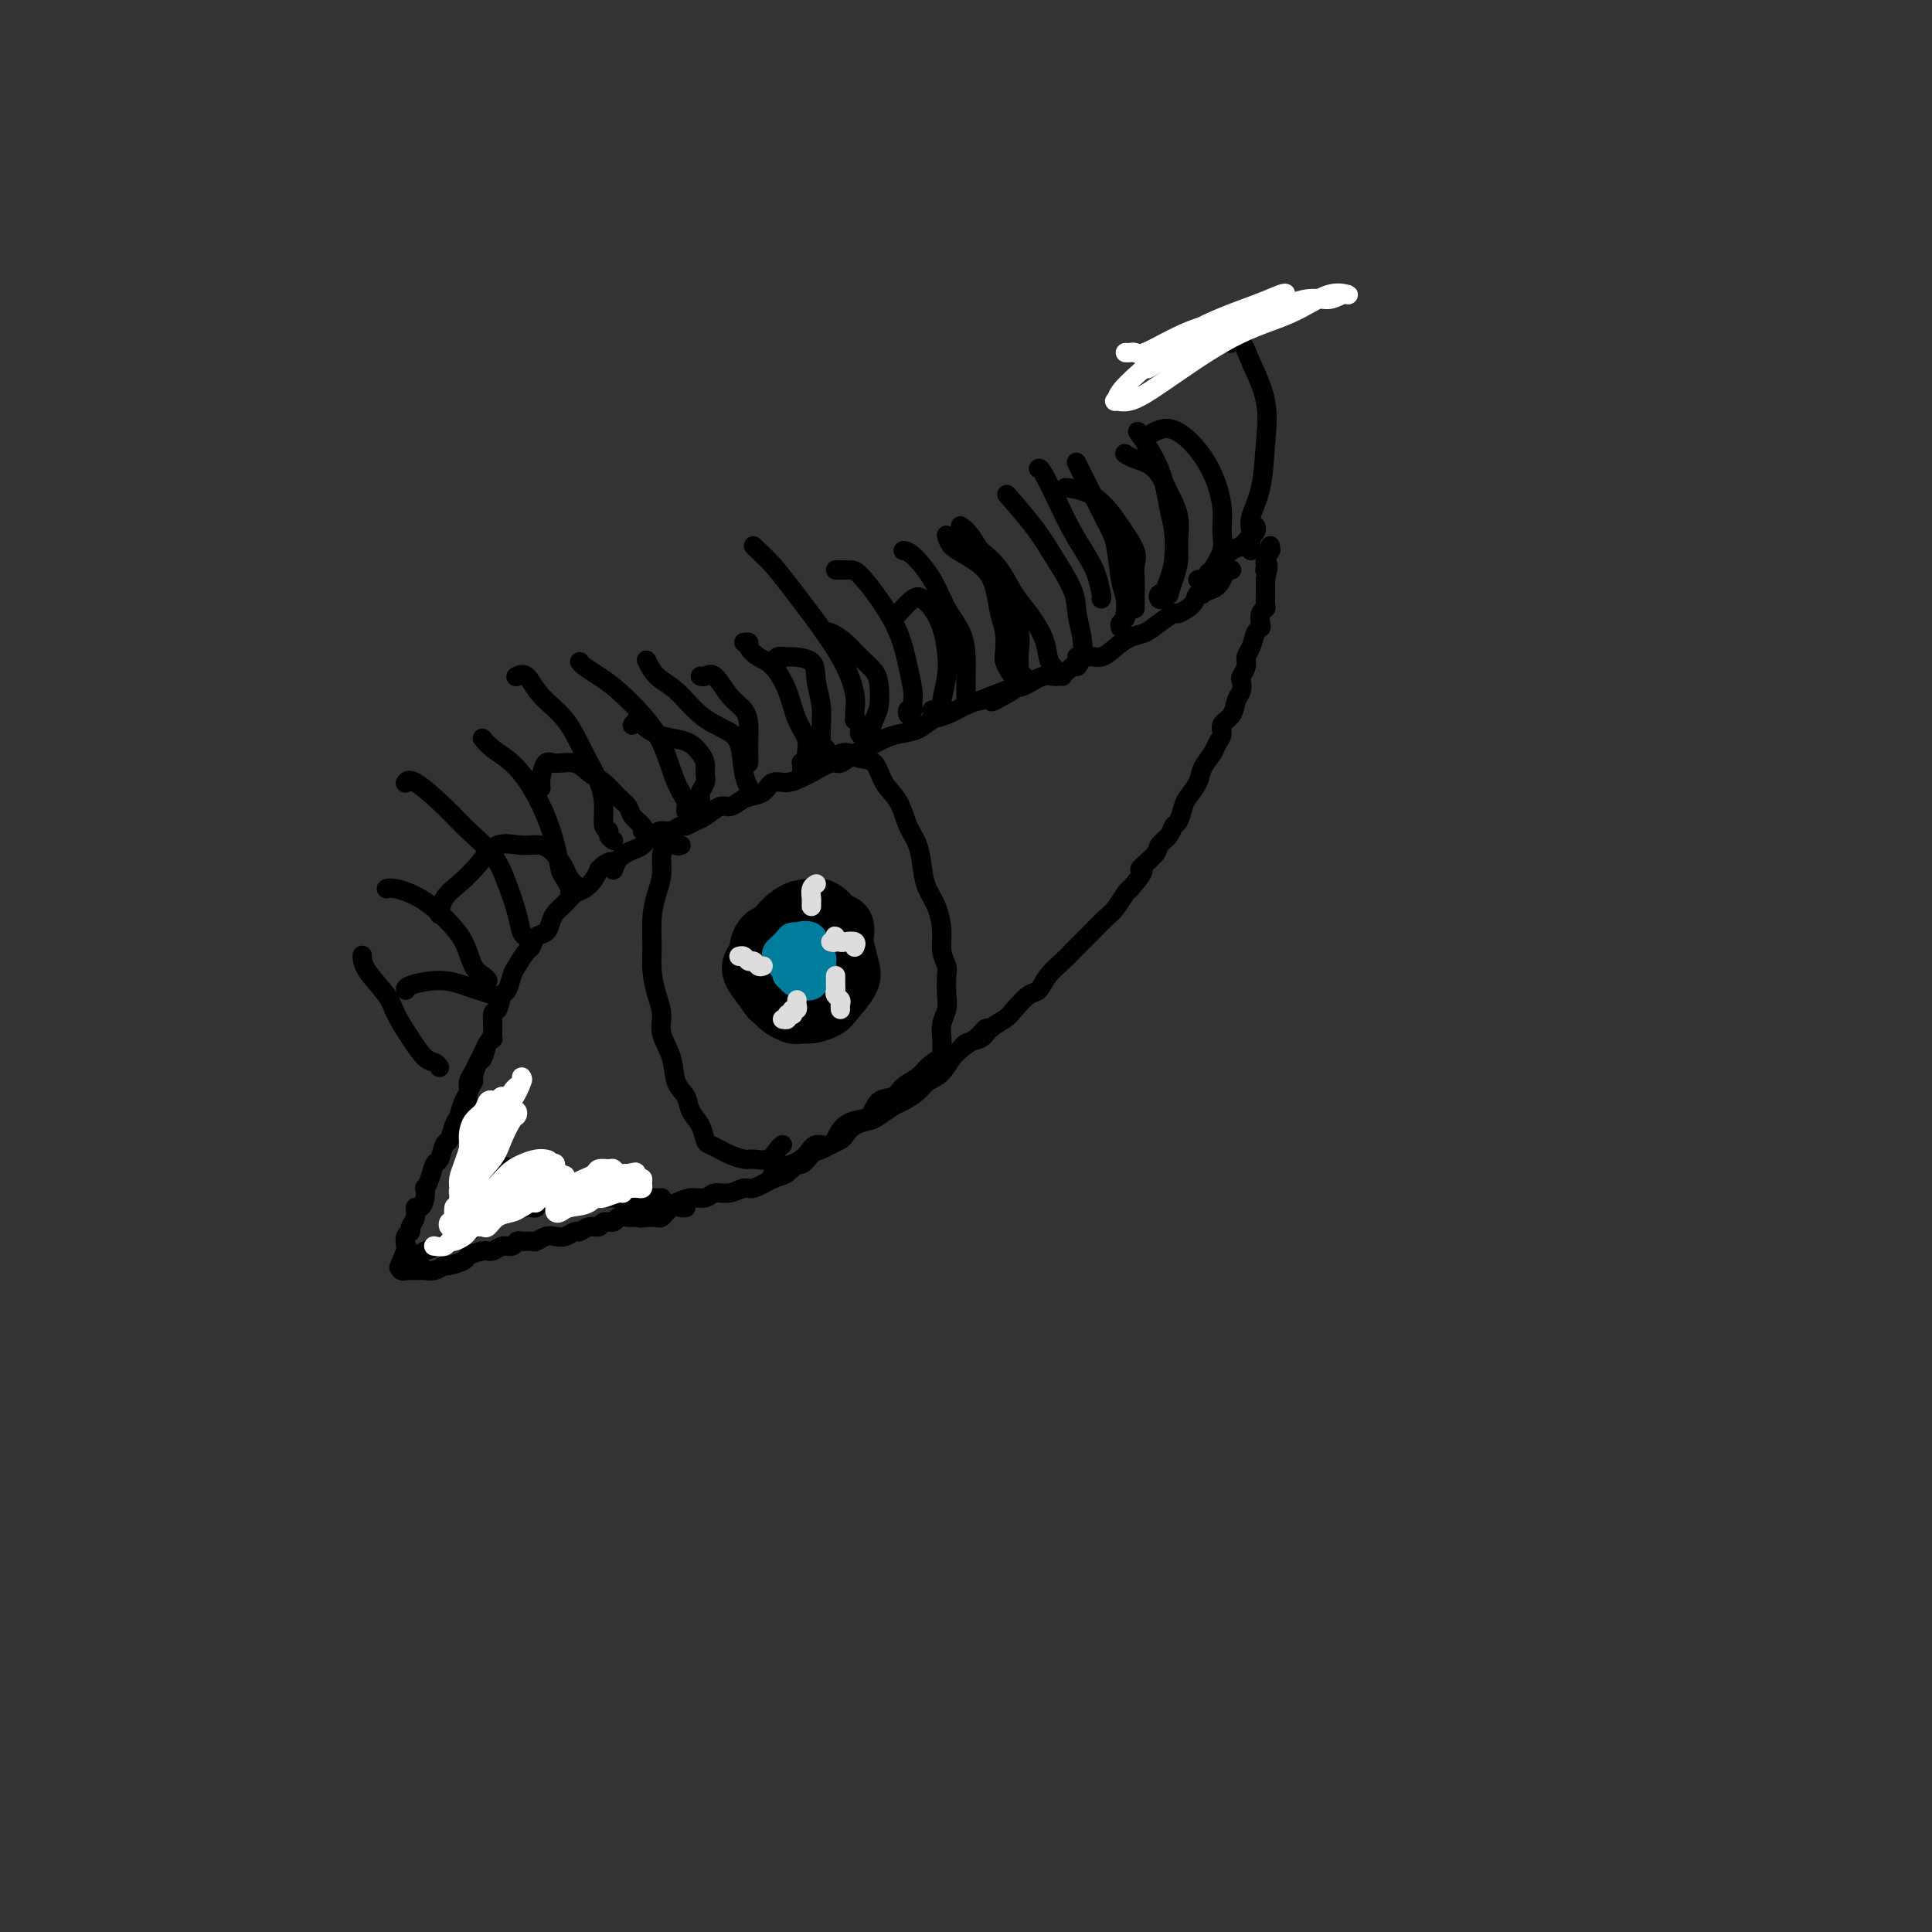 <svg viewBox='0 0 400 400' version='1.1' xmlns='http://www.w3.org/2000/svg' xmlns:xlink='http://www.w3.org/1999/xlink'><rect x="0" y="0" width="400" height="400" fill="#333333" stroke="none"/><g fill='none' stroke='#000000' stroke-width='4' stroke-linecap='round' stroke-linejoin='round'><path d='M97,229c0.002,0.125 0.005,0.251 0,0c-0.005,-0.251 -0.016,-0.877 0,-1c0.016,-0.123 0.060,0.257 0,0c-0.060,-0.257 -0.223,-1.152 0,-2c0.223,-0.848 0.833,-1.649 1,-2c0.167,-0.351 -0.109,-0.251 0,-1c0.109,-0.749 0.603,-2.345 1,-3c0.397,-0.655 0.698,-0.369 1,-1c0.302,-0.631 0.606,-2.180 1,-3c0.394,-0.820 0.879,-0.911 1,-2c0.121,-1.089 -0.122,-3.178 0,-4c0.122,-0.822 0.609,-0.379 1,-1c0.391,-0.621 0.686,-2.307 1,-3c0.314,-0.693 0.648,-0.394 1,-1c0.352,-0.606 0.723,-2.117 1,-3c0.277,-0.883 0.459,-1.139 1,-2c0.541,-0.861 1.440,-2.328 2,-3c0.560,-0.672 0.779,-0.550 1,-1c0.221,-0.450 0.443,-1.471 1,-2c0.557,-0.529 1.447,-0.565 2,-1c0.553,-0.435 0.767,-1.267 1,-2c0.233,-0.733 0.486,-1.365 1,-2c0.514,-0.635 1.290,-1.272 2,-2c0.710,-0.728 1.355,-1.546 2,-2c0.645,-0.454 1.289,-0.545 2,-1c0.711,-0.455 1.489,-1.273 2,-2c0.511,-0.727 0.756,-1.364 1,-2'/><path d='M124,180c3.445,-3.312 3.059,-0.593 3,0c-0.059,0.593 0.211,-0.941 1,-2c0.789,-1.059 2.098,-1.642 3,-2c0.902,-0.358 1.397,-0.492 2,-1c0.603,-0.508 1.312,-1.389 2,-2c0.688,-0.611 1.353,-0.952 2,-1c0.647,-0.048 1.274,0.196 2,0c0.726,-0.196 1.549,-0.831 2,-1c0.451,-0.169 0.529,0.127 1,0c0.471,-0.127 1.334,-0.678 2,-1c0.666,-0.322 1.136,-0.415 2,-1c0.864,-0.585 2.122,-1.661 3,-2c0.878,-0.339 1.375,0.059 2,0c0.625,-0.059 1.377,-0.575 2,-1c0.623,-0.425 1.116,-0.758 2,-1c0.884,-0.242 2.160,-0.392 3,-1c0.840,-0.608 1.244,-1.673 2,-2c0.756,-0.327 1.865,0.086 3,0c1.135,-0.086 2.298,-0.670 3,-1c0.702,-0.330 0.944,-0.407 2,-1c1.056,-0.593 2.926,-1.703 4,-2c1.074,-0.297 1.354,0.218 2,0c0.646,-0.218 1.660,-1.171 3,-2c1.340,-0.829 3.005,-1.536 4,-2c0.995,-0.464 1.318,-0.687 2,-1c0.682,-0.313 1.722,-0.718 3,-1c1.278,-0.282 2.793,-0.443 4,-1c1.207,-0.557 2.107,-1.510 3,-2c0.893,-0.490 1.779,-0.517 3,-1c1.221,-0.483 2.777,-1.424 4,-2c1.223,-0.576 2.111,-0.788 3,-1'/><path d='M203,145c12.753,-5.300 5.135,-1.051 3,0c-2.135,1.051 1.213,-1.097 3,-2c1.787,-0.903 2.015,-0.562 3,-1c0.985,-0.438 2.728,-1.657 4,-2c1.272,-0.343 2.073,0.190 3,0c0.927,-0.190 1.980,-1.101 3,-2c1.020,-0.899 2.005,-1.784 3,-2c0.995,-0.216 1.998,0.238 3,0c1.002,-0.238 2.003,-1.168 3,-2c0.997,-0.832 1.991,-1.566 3,-2c1.009,-0.434 2.033,-0.567 3,-1c0.967,-0.433 1.878,-1.167 3,-2c1.122,-0.833 2.454,-1.767 3,-2c0.546,-0.233 0.307,0.233 1,0c0.693,-0.233 2.318,-1.166 3,-2c0.682,-0.834 0.421,-1.568 1,-2c0.579,-0.432 1.998,-0.560 3,-1c1.002,-0.440 1.588,-1.190 2,-2c0.412,-0.810 0.649,-1.680 1,-2c0.351,-0.320 0.814,-0.092 1,0c0.186,0.092 0.093,0.046 0,0'/><path d='M97,231c-0.114,-0.120 -0.228,-0.240 0,0c0.228,0.240 0.797,0.842 1,1c0.203,0.158 0.040,-0.126 0,0c-0.040,0.126 0.044,0.663 0,1c-0.044,0.337 -0.215,0.475 0,1c0.215,0.525 0.815,1.436 1,2c0.185,0.564 -0.046,0.781 0,1c0.046,0.219 0.368,0.440 1,1c0.632,0.560 1.574,1.460 2,2c0.426,0.540 0.334,0.722 1,1c0.666,0.278 2.089,0.653 3,1c0.911,0.347 1.312,0.668 2,1c0.688,0.332 1.665,0.677 3,1c1.335,0.323 3.027,0.626 4,1c0.973,0.374 1.227,0.820 2,1c0.773,0.180 2.065,0.094 3,0c0.935,-0.094 1.513,-0.197 2,0c0.487,0.197 0.884,0.694 2,1c1.116,0.306 2.952,0.423 4,1c1.048,0.577 1.309,1.616 2,2c0.691,0.384 1.812,0.113 3,0c1.188,-0.113 2.444,-0.068 3,0c0.556,0.068 0.413,0.158 1,0c0.587,-0.158 1.903,-0.563 3,-1c1.097,-0.437 1.975,-0.906 3,-1c1.025,-0.094 2.199,0.186 3,0c0.801,-0.186 1.231,-0.840 2,-1c0.769,-0.160 1.876,0.174 3,0c1.124,-0.174 2.264,-0.854 3,-1c0.736,-0.146 1.067,0.244 2,0c0.933,-0.244 2.466,-1.122 4,-2'/><path d='M160,244c5.016,-1.344 2.555,-1.702 2,-2c-0.555,-0.298 0.795,-0.534 2,-1c1.205,-0.466 2.265,-1.162 3,-2c0.735,-0.838 1.146,-1.819 2,-2c0.854,-0.181 2.153,0.438 3,0c0.847,-0.438 1.242,-1.934 2,-3c0.758,-1.066 1.879,-1.703 3,-2c1.121,-0.297 2.244,-0.254 3,-1c0.756,-0.746 1.146,-2.283 2,-3c0.854,-0.717 2.171,-0.616 3,-1c0.829,-0.384 1.171,-1.254 2,-2c0.829,-0.746 2.146,-1.370 3,-2c0.854,-0.630 1.244,-1.267 2,-2c0.756,-0.733 1.878,-1.561 3,-2c1.122,-0.439 2.244,-0.488 3,-1c0.756,-0.512 1.146,-1.487 2,-2c0.854,-0.513 2.172,-0.565 3,-1c0.828,-0.435 1.167,-1.253 2,-2c0.833,-0.747 2.162,-1.424 3,-2c0.838,-0.576 1.187,-1.050 2,-2c0.813,-0.950 2.090,-2.376 3,-3c0.910,-0.624 1.451,-0.447 2,-1c0.549,-0.553 1.105,-1.838 2,-3c0.895,-1.162 2.131,-2.202 3,-3c0.869,-0.798 1.373,-1.353 2,-2c0.627,-0.647 1.376,-1.385 2,-2c0.624,-0.615 1.123,-1.107 2,-2c0.877,-0.893 2.132,-2.188 3,-3c0.868,-0.812 1.349,-1.142 2,-2c0.651,-0.858 1.472,-2.245 2,-3c0.528,-0.755 0.764,-0.877 1,-1'/><path d='M234,184c4.302,-4.927 2.056,-3.744 2,-4c-0.056,-0.256 2.079,-1.950 3,-3c0.921,-1.050 0.628,-1.454 1,-2c0.372,-0.546 1.408,-1.234 2,-2c0.592,-0.766 0.740,-1.612 1,-2c0.260,-0.388 0.632,-0.319 1,-1c0.368,-0.681 0.732,-2.111 1,-3c0.268,-0.889 0.438,-1.235 1,-2c0.562,-0.765 1.514,-1.948 2,-3c0.486,-1.052 0.507,-1.973 1,-3c0.493,-1.027 1.459,-2.161 2,-3c0.541,-0.839 0.655,-1.383 1,-2c0.345,-0.617 0.919,-1.306 1,-2c0.081,-0.694 -0.332,-1.394 0,-2c0.332,-0.606 1.408,-1.117 2,-2c0.592,-0.883 0.698,-2.137 1,-3c0.302,-0.863 0.798,-1.334 1,-2c0.202,-0.666 0.110,-1.528 0,-2c-0.110,-0.472 -0.237,-0.554 0,-1c0.237,-0.446 0.838,-1.258 1,-2c0.162,-0.742 -0.114,-1.416 0,-2c0.114,-0.584 0.618,-1.077 1,-2c0.382,-0.923 0.642,-2.275 1,-3c0.358,-0.725 0.814,-0.823 1,-1c0.186,-0.177 0.102,-0.433 0,-1c-0.102,-0.567 -0.224,-1.447 0,-2c0.224,-0.553 0.792,-0.781 1,-1c0.208,-0.219 0.056,-0.430 0,-1c-0.056,-0.570 -0.015,-1.500 0,-2c0.015,-0.500 0.004,-0.572 0,-1c-0.004,-0.428 -0.002,-1.214 0,-2'/><path d='M262,120c1.079,-4.731 0.275,-2.559 0,-2c-0.275,0.559 -0.021,-0.495 0,-1c0.021,-0.505 -0.190,-0.461 0,-1c0.190,-0.539 0.783,-1.660 1,-2c0.217,-0.340 0.058,0.101 0,0c-0.058,-0.101 -0.017,-0.743 0,-1c0.017,-0.257 0.008,-0.128 0,0'/><path d='M248,120c0.306,-0.024 0.612,-0.048 1,0c0.388,0.048 0.859,0.169 1,0c0.141,-0.169 -0.047,-0.626 0,-1c0.047,-0.374 0.331,-0.663 1,-1c0.669,-0.337 1.723,-0.720 2,-1c0.277,-0.280 -0.224,-0.456 0,-1c0.224,-0.544 1.174,-1.455 2,-2c0.826,-0.545 1.528,-0.724 2,-1c0.472,-0.276 0.715,-0.649 1,-1c0.285,-0.351 0.612,-0.682 1,-1c0.388,-0.318 0.835,-0.624 1,-1c0.165,-0.376 0.047,-0.822 0,-1c-0.047,-0.178 -0.024,-0.089 0,0'/><path d='M241,124c-0.391,0.108 -0.781,0.216 -1,0c-0.219,-0.216 -0.265,-0.758 0,-1c0.265,-0.242 0.842,-0.186 1,0c0.158,0.186 -0.104,0.500 0,0c0.104,-0.500 0.574,-1.814 1,-3c0.426,-1.186 0.807,-2.245 1,-4c0.193,-1.755 0.198,-4.205 0,-6c-0.198,-1.795 -0.600,-2.935 -1,-5c-0.400,-2.065 -0.800,-5.056 -2,-8c-1.200,-2.944 -3.200,-5.841 -4,-7c-0.800,-1.159 -0.400,-0.579 0,0'/><path d='M232,130c-0.113,-0.345 -0.226,-0.690 0,-1c0.226,-0.310 0.789,-0.586 1,-1c0.211,-0.414 0.068,-0.968 0,-1c-0.068,-0.032 -0.061,0.456 0,0c0.061,-0.456 0.175,-1.857 0,-3c-0.175,-1.143 -0.639,-2.026 -1,-4c-0.361,-1.974 -0.619,-5.037 -1,-7c-0.381,-1.963 -0.886,-2.825 -2,-5c-1.114,-2.175 -2.838,-5.662 -4,-8c-1.162,-2.338 -1.760,-3.525 -2,-4c-0.240,-0.475 -0.120,-0.237 0,0'/><path d='M223,136c-0.008,-0.073 -0.015,-0.146 0,0c0.015,0.146 0.053,0.511 0,1c-0.053,0.489 -0.197,1.103 0,1c0.197,-0.103 0.734,-0.921 1,-2c0.266,-1.079 0.261,-2.417 0,-4c-0.261,-1.583 -0.778,-3.409 -1,-5c-0.222,-1.591 -0.148,-2.946 -1,-5c-0.852,-2.054 -2.630,-4.808 -4,-7c-1.370,-2.192 -2.330,-3.821 -4,-6c-1.670,-2.179 -4.048,-4.908 -5,-6c-0.952,-1.092 -0.476,-0.546 0,0'/><path d='M211,141c0.001,-0.466 0.002,-0.932 0,-1c-0.002,-0.068 -0.007,0.261 0,0c0.007,-0.261 0.025,-1.114 0,-2c-0.025,-0.886 -0.092,-1.807 0,-3c0.092,-1.193 0.345,-2.658 0,-4c-0.345,-1.342 -1.287,-2.559 -2,-4c-0.713,-1.441 -1.197,-3.104 -2,-5c-0.803,-1.896 -1.927,-4.024 -3,-6c-1.073,-1.976 -2.097,-3.801 -3,-5c-0.903,-1.199 -1.687,-1.771 -2,-2c-0.313,-0.229 -0.157,-0.114 0,0'/><path d='M200,146c0.000,-0.465 0.000,-0.931 0,-1c-0.000,-0.069 -0.001,0.257 0,0c0.001,-0.257 0.005,-1.098 0,-2c-0.005,-0.902 -0.020,-1.863 0,-3c0.020,-1.137 0.073,-2.448 0,-4c-0.073,-1.552 -0.272,-3.344 -1,-5c-0.728,-1.656 -1.985,-3.176 -3,-5c-1.015,-1.824 -1.787,-3.953 -3,-6c-1.213,-2.047 -2.865,-4.013 -4,-5c-1.135,-0.987 -1.753,-0.996 -2,-1c-0.247,-0.004 -0.124,-0.002 0,0'/><path d='M188,148c-0.113,-0.447 -0.226,-0.894 0,-1c0.226,-0.106 0.790,0.130 1,0c0.210,-0.130 0.066,-0.626 0,-1c-0.066,-0.374 -0.054,-0.626 0,-1c0.054,-0.374 0.148,-0.871 0,-2c-0.148,-1.129 -0.539,-2.891 -1,-5c-0.461,-2.109 -0.992,-4.565 -2,-7c-1.008,-2.435 -2.494,-4.849 -4,-7c-1.506,-2.151 -3.030,-4.041 -4,-5c-0.970,-0.959 -1.384,-0.989 -2,-1c-0.616,-0.011 -1.435,-0.003 -2,0c-0.565,0.003 -0.876,0.001 -1,0c-0.124,-0.001 -0.062,-0.000 0,0'/><path d='M178,152c-0.031,-0.343 -0.061,-0.686 0,-1c0.061,-0.314 0.214,-0.599 0,-1c-0.214,-0.401 -0.793,-0.919 -1,-1c-0.207,-0.081 -0.041,0.274 0,0c0.041,-0.274 -0.043,-1.178 0,-2c0.043,-0.822 0.213,-1.563 0,-3c-0.213,-1.437 -0.810,-3.568 -2,-6c-1.190,-2.432 -2.974,-5.163 -5,-8c-2.026,-2.837 -4.294,-5.780 -6,-8c-1.706,-2.220 -2.849,-3.719 -4,-5c-1.151,-1.281 -2.310,-2.345 -3,-3c-0.690,-0.655 -0.911,-0.901 -1,-1c-0.089,-0.099 -0.044,-0.049 0,0'/><path d='M166,160c-0.008,-0.312 -0.017,-0.625 0,-1c0.017,-0.375 0.059,-0.813 0,-1c-0.059,-0.187 -0.218,-0.123 0,0c0.218,0.123 0.813,0.306 1,0c0.187,-0.306 -0.036,-1.101 0,-2c0.036,-0.899 0.330,-1.903 0,-3c-0.330,-1.097 -1.283,-2.286 -2,-4c-0.717,-1.714 -1.196,-3.951 -2,-6c-0.804,-2.049 -1.932,-3.908 -3,-5c-1.068,-1.092 -2.076,-1.417 -3,-2c-0.924,-0.583 -1.763,-1.424 -2,-2c-0.237,-0.576 0.129,-0.886 0,-1c-0.129,-0.114 -0.751,-0.033 -1,0c-0.249,0.033 -0.124,0.016 0,0'/><path d='M155,165c-0.026,-0.357 -0.053,-0.714 0,-1c0.053,-0.286 0.185,-0.500 0,-1c-0.185,-0.500 -0.688,-1.285 -1,-3c-0.312,-1.715 -0.433,-4.359 -1,-6c-0.567,-1.641 -1.581,-2.279 -3,-3c-1.419,-0.721 -3.242,-1.525 -5,-3c-1.758,-1.475 -3.451,-3.622 -5,-5c-1.549,-1.378 -2.956,-1.986 -4,-3c-1.044,-1.014 -1.727,-2.432 -2,-3c-0.273,-0.568 -0.137,-0.284 0,0'/><path d='M143,168c-0.465,0.160 -0.931,0.319 -1,0c-0.069,-0.319 0.257,-1.117 0,-2c-0.257,-0.883 -1.097,-1.850 -2,-4c-0.903,-2.150 -1.870,-5.483 -3,-8c-1.130,-2.517 -2.422,-4.219 -4,-6c-1.578,-1.781 -3.442,-3.640 -5,-5c-1.558,-1.360 -2.809,-2.220 -4,-3c-1.191,-0.780 -2.321,-1.479 -3,-2c-0.679,-0.521 -0.908,-0.863 -1,-1c-0.092,-0.137 -0.046,-0.068 0,0'/><path d='M127,174c-0.454,-0.316 -0.908,-0.631 -1,-1c-0.092,-0.369 0.177,-0.791 0,-1c-0.177,-0.209 -0.801,-0.204 -1,-1c-0.199,-0.796 0.025,-2.392 0,-4c-0.025,-1.608 -0.299,-3.227 -1,-5c-0.701,-1.773 -1.827,-3.701 -3,-6c-1.173,-2.299 -2.392,-4.970 -4,-7c-1.608,-2.030 -3.606,-3.421 -5,-5c-1.394,-1.579 -2.183,-3.348 -3,-4c-0.817,-0.652 -1.662,-0.186 -2,0c-0.338,0.186 -0.169,0.093 0,0'/><path d='M118,185c0.088,-0.226 0.176,-0.453 0,-1c-0.176,-0.547 -0.616,-1.415 -1,-2c-0.384,-0.585 -0.713,-0.887 -1,-2c-0.287,-1.113 -0.531,-3.036 -1,-5c-0.469,-1.964 -1.163,-3.970 -2,-6c-0.837,-2.030 -1.818,-4.085 -3,-6c-1.182,-1.915 -2.564,-3.688 -4,-5c-1.436,-1.312 -2.925,-2.161 -4,-3c-1.075,-0.839 -1.736,-1.668 -2,-2c-0.264,-0.332 -0.132,-0.166 0,0'/><path d='M110,195c-0.328,-0.393 -0.655,-0.785 -1,-1c-0.345,-0.215 -0.706,-0.251 -1,-1c-0.294,-0.749 -0.519,-2.211 -1,-4c-0.481,-1.789 -1.218,-3.906 -2,-6c-0.782,-2.094 -1.611,-4.165 -3,-6c-1.389,-1.835 -3.339,-3.434 -5,-5c-1.661,-1.566 -3.033,-3.100 -5,-5c-1.967,-1.900 -4.530,-4.165 -6,-5c-1.470,-0.835 -1.849,-0.238 -2,0c-0.151,0.238 -0.076,0.119 0,0'/><path d='M101,203c-0.233,-0.315 -0.465,-0.630 -1,-1c-0.535,-0.370 -1.372,-0.797 -2,-2c-0.628,-1.203 -1.048,-3.184 -2,-5c-0.952,-1.816 -2.438,-3.467 -4,-5c-1.562,-1.533 -3.202,-2.947 -5,-4c-1.798,-1.053 -3.753,-1.745 -5,-2c-1.247,-0.255 -1.785,-0.073 -2,0c-0.215,0.073 -0.108,0.036 0,0'/><path d='M91,221c-0.265,-0.396 -0.530,-0.793 -1,-1c-0.470,-0.207 -1.145,-0.225 -2,-1c-0.855,-0.775 -1.889,-2.306 -3,-4c-1.111,-1.694 -2.298,-3.551 -3,-5c-0.702,-1.449 -0.920,-2.492 -2,-4c-1.080,-1.508 -3.021,-3.483 -4,-5c-0.979,-1.517 -0.994,-2.576 -1,-3c-0.006,-0.424 -0.003,-0.212 0,0'/><path d='M249,123c0.371,-0.602 0.742,-1.204 1,-2c0.258,-0.796 0.405,-1.786 1,-3c0.595,-1.214 1.640,-2.653 2,-4c0.360,-1.347 0.035,-2.603 0,-4c-0.035,-1.397 0.220,-2.936 0,-5c-0.220,-2.064 -0.914,-4.655 -2,-7c-1.086,-2.345 -2.565,-4.446 -4,-6c-1.435,-1.554 -2.828,-2.561 -4,-3c-1.172,-0.439 -2.123,-0.311 -3,0c-0.877,0.311 -1.679,0.803 -2,1c-0.321,0.197 -0.160,0.098 0,0'/><path d='M259,114c0.004,-0.355 0.008,-0.709 0,-1c-0.008,-0.291 -0.027,-0.518 0,-1c0.027,-0.482 0.101,-1.220 0,-2c-0.101,-0.780 -0.377,-1.601 0,-3c0.377,-1.399 1.406,-3.377 2,-6c0.594,-2.623 0.754,-5.890 1,-9c0.246,-3.110 0.577,-6.063 0,-9c-0.577,-2.937 -2.062,-5.860 -3,-8c-0.938,-2.140 -1.330,-3.499 -2,-4c-0.670,-0.501 -1.620,-0.143 -2,0c-0.380,0.143 -0.190,0.072 0,0'/><path d='M241,124c0.445,-0.488 0.889,-0.975 1,-1c0.111,-0.025 -0.112,0.413 0,0c0.112,-0.413 0.561,-1.676 1,-3c0.439,-1.324 0.870,-2.708 1,-4c0.130,-1.292 -0.041,-2.493 0,-4c0.041,-1.507 0.295,-3.322 0,-5c-0.295,-1.678 -1.137,-3.220 -2,-5c-0.863,-1.780 -1.747,-3.797 -3,-5c-1.253,-1.203 -2.876,-1.593 -4,-2c-1.124,-0.407 -1.750,-0.831 -2,-1c-0.250,-0.169 -0.125,-0.085 0,0'/><path d='M235,126c0.001,-0.803 0.003,-1.606 0,-2c-0.003,-0.394 -0.010,-0.380 0,-1c0.010,-0.620 0.037,-1.873 0,-3c-0.037,-1.127 -0.136,-2.126 0,-3c0.136,-0.874 0.509,-1.621 0,-3c-0.509,-1.379 -1.899,-3.389 -3,-5c-1.101,-1.611 -1.914,-2.824 -3,-4c-1.086,-1.176 -2.446,-2.317 -4,-3c-1.554,-0.683 -3.301,-0.910 -4,-1c-0.699,-0.090 -0.349,-0.045 0,0'/><path d='M228,124c0.072,-0.060 0.144,-0.120 0,-1c-0.144,-0.880 -0.504,-2.579 -1,-4c-0.496,-1.421 -1.128,-2.563 -2,-4c-0.872,-1.437 -1.985,-3.170 -3,-5c-1.015,-1.830 -1.932,-3.759 -3,-6c-1.068,-2.241 -2.288,-4.796 -3,-6c-0.712,-1.204 -0.918,-1.058 -1,-1c-0.082,0.058 -0.041,0.029 0,0'/><path d='M220,140c-0.743,-0.706 -1.487,-1.412 -2,-2c-0.513,-0.588 -0.797,-1.059 -1,-2c-0.203,-0.941 -0.325,-2.353 -1,-4c-0.675,-1.647 -1.901,-3.530 -3,-5c-1.099,-1.470 -2.070,-2.527 -3,-4c-0.930,-1.473 -1.818,-3.362 -3,-5c-1.182,-1.638 -2.657,-3.027 -4,-4c-1.343,-0.973 -2.554,-1.531 -3,-2c-0.446,-0.469 -0.127,-0.848 0,-1c0.127,-0.152 0.064,-0.076 0,0'/><path d='M212,140c-0.762,0.062 -1.524,0.124 -2,0c-0.476,-0.124 -0.667,-0.433 -1,-1c-0.333,-0.567 -0.810,-1.393 -1,-2c-0.190,-0.607 -0.094,-0.994 0,-2c0.094,-1.006 0.185,-2.629 0,-4c-0.185,-1.371 -0.644,-2.488 -1,-4c-0.356,-1.512 -0.607,-3.418 -1,-5c-0.393,-1.582 -0.929,-2.841 -2,-4c-1.071,-1.159 -2.679,-2.218 -4,-3c-1.321,-0.782 -2.356,-1.288 -3,-2c-0.644,-0.712 -0.898,-1.632 -1,-2c-0.102,-0.368 -0.051,-0.184 0,0'/><path d='M193,147c0.302,0.115 0.603,0.230 1,0c0.397,-0.230 0.889,-0.805 1,-1c0.111,-0.195 -0.158,-0.009 0,-1c0.158,-0.991 0.744,-3.158 1,-5c0.256,-1.842 0.183,-3.358 0,-5c-0.183,-1.642 -0.477,-3.410 -1,-5c-0.523,-1.590 -1.276,-3.004 -2,-4c-0.724,-0.996 -1.421,-1.576 -2,-2c-0.579,-0.424 -1.041,-0.691 -2,0c-0.959,0.691 -2.417,2.340 -3,3c-0.583,0.660 -0.292,0.330 0,0'/><path d='M180,153c-0.084,-0.147 -0.167,-0.293 0,-1c0.167,-0.707 0.586,-1.974 1,-3c0.414,-1.026 0.824,-1.811 1,-3c0.176,-1.189 0.118,-2.781 0,-4c-0.118,-1.219 -0.294,-2.064 -1,-3c-0.706,-0.936 -1.940,-1.964 -3,-3c-1.060,-1.036 -1.944,-2.082 -3,-3c-1.056,-0.918 -2.283,-1.710 -3,-2c-0.717,-0.290 -0.924,-0.078 -1,0c-0.076,0.078 -0.022,0.022 0,0c0.022,-0.022 0.011,-0.011 0,0'/><path d='M171,155c0.114,0.378 0.228,0.756 0,1c-0.228,0.244 -0.797,0.355 -1,0c-0.203,-0.355 -0.040,-1.177 0,-2c0.040,-0.823 -0.042,-1.646 0,-3c0.042,-1.354 0.210,-3.238 0,-5c-0.210,-1.762 -0.796,-3.401 -1,-5c-0.204,-1.599 -0.027,-3.157 -1,-4c-0.973,-0.843 -3.098,-0.972 -4,-1c-0.902,-0.028 -0.582,0.044 -1,0c-0.418,-0.044 -1.574,-0.204 -2,0c-0.426,0.204 -0.122,0.773 0,1c0.122,0.227 0.061,0.114 0,0'/><path d='M155,158c0.003,-0.576 0.006,-1.153 0,-2c-0.006,-0.847 -0.022,-1.965 0,-3c0.022,-1.035 0.080,-1.986 0,-3c-0.080,-1.014 -0.298,-2.090 -1,-3c-0.702,-0.910 -1.887,-1.656 -3,-3c-1.113,-1.344 -2.154,-3.288 -3,-4c-0.846,-0.712 -1.497,-0.192 -2,0c-0.503,0.192 -0.858,0.055 -1,0c-0.142,-0.055 -0.071,-0.027 0,0'/><path d='M145,166c0.031,-0.357 0.061,-0.715 0,-1c-0.061,-0.285 -0.215,-0.499 0,-1c0.215,-0.501 0.798,-1.290 1,-2c0.202,-0.710 0.022,-1.342 0,-2c-0.022,-0.658 0.115,-1.341 0,-2c-0.115,-0.659 -0.483,-1.293 -1,-2c-0.517,-0.707 -1.185,-1.487 -2,-2c-0.815,-0.513 -1.777,-0.761 -3,-1c-1.223,-0.239 -2.706,-0.470 -4,-1c-1.294,-0.530 -2.398,-1.359 -3,-2c-0.602,-0.641 -0.700,-1.096 -1,-1c-0.300,0.096 -0.800,0.742 -1,1c-0.200,0.258 -0.100,0.129 0,0'/><path d='M133,172c0.207,-0.246 0.415,-0.493 0,-1c-0.415,-0.507 -1.451,-1.276 -2,-2c-0.549,-0.724 -0.610,-1.403 -1,-2c-0.390,-0.597 -1.109,-1.112 -2,-2c-0.891,-0.888 -1.954,-2.149 -3,-3c-1.046,-0.851 -2.074,-1.290 -3,-2c-0.926,-0.710 -1.751,-1.689 -3,-2c-1.249,-0.311 -2.923,0.047 -4,0c-1.077,-0.047 -1.557,-0.497 -2,0c-0.443,0.497 -0.850,1.942 -1,3c-0.150,1.058 -0.043,1.731 0,2c0.043,0.269 0.021,0.135 0,0'/><path d='M120,184c-0.775,-0.693 -1.549,-1.386 -2,-2c-0.451,-0.614 -0.578,-1.148 -1,-2c-0.422,-0.852 -1.140,-2.020 -2,-3c-0.860,-0.980 -1.861,-1.770 -3,-2c-1.139,-0.230 -2.417,0.101 -4,0c-1.583,-0.101 -3.472,-0.632 -5,0c-1.528,0.632 -2.697,2.429 -4,4c-1.303,1.571 -2.741,2.916 -4,4c-1.259,1.084 -2.339,1.907 -3,3c-0.661,1.093 -0.903,2.455 -1,3c-0.097,0.545 -0.048,0.272 0,0'/><path d='M102,206c-0.074,-0.025 -0.148,-0.050 0,0c0.148,0.050 0.519,0.174 0,0c-0.519,-0.174 -1.929,-0.645 -3,-1c-1.071,-0.355 -1.804,-0.592 -3,-1c-1.196,-0.408 -2.857,-0.986 -5,-1c-2.143,-0.014 -4.769,0.535 -6,1c-1.231,0.465 -1.066,0.847 -1,1c0.066,0.153 0.033,0.076 0,0'/><path d='M141,175c-0.331,0.134 -0.662,0.269 -1,0c-0.338,-0.269 -0.682,-0.940 -1,-1c-0.318,-0.060 -0.611,0.491 -1,1c-0.389,0.509 -0.875,0.974 -1,2c-0.125,1.026 0.109,2.611 0,4c-0.109,1.389 -0.563,2.580 -1,4c-0.437,1.420 -0.859,3.068 -1,5c-0.141,1.932 -0.001,4.147 0,6c0.001,1.853 -0.136,3.344 0,5c0.136,1.656 0.546,3.476 1,5c0.454,1.524 0.952,2.753 1,4c0.048,1.247 -0.353,2.511 0,4c0.353,1.489 1.460,3.202 2,5c0.540,1.798 0.512,3.679 1,5c0.488,1.321 1.492,2.080 2,3c0.508,0.920 0.521,2.001 1,3c0.479,0.999 1.426,1.917 2,3c0.574,1.083 0.777,2.333 1,3c0.223,0.667 0.467,0.753 1,1c0.533,0.247 1.354,0.656 2,1c0.646,0.344 1.118,0.621 2,1c0.882,0.379 2.173,0.858 3,1c0.827,0.142 1.188,-0.053 2,0c0.812,0.053 2.073,0.354 3,0c0.927,-0.354 1.519,-1.365 2,-2c0.481,-0.635 0.852,-0.896 1,-1c0.148,-0.104 0.074,-0.052 0,0'/><path d='M168,158c0.335,0.111 0.670,0.222 1,0c0.330,-0.222 0.655,-0.779 1,-1c0.345,-0.221 0.710,-0.108 1,0c0.290,0.108 0.504,0.212 1,0c0.496,-0.212 1.272,-0.738 2,-1c0.728,-0.262 1.406,-0.259 2,0c0.594,0.259 1.103,0.775 2,1c0.897,0.225 2.180,0.158 3,1c0.820,0.842 1.175,2.591 2,4c0.825,1.409 2.118,2.477 3,4c0.882,1.523 1.353,3.501 2,5c0.647,1.499 1.470,2.519 2,4c0.530,1.481 0.768,3.425 1,5c0.232,1.575 0.458,2.782 1,4c0.542,1.218 1.399,2.446 2,4c0.601,1.554 0.945,3.434 1,5c0.055,1.566 -0.180,2.817 0,4c0.180,1.183 0.777,2.298 1,3c0.223,0.702 0.074,0.993 0,2c-0.074,1.007 -0.072,2.732 0,4c0.072,1.268 0.216,2.081 0,3c-0.216,0.919 -0.790,1.945 -1,3c-0.210,1.055 -0.056,2.138 0,3c0.056,0.862 0.015,1.501 0,2c-0.015,0.499 -0.004,0.857 0,1c0.004,0.143 0.002,0.072 0,0'/><path d='M160,244c0.024,0.111 0.047,0.222 0,0c-0.047,-0.222 -0.166,-0.776 0,-1c0.166,-0.224 0.617,-0.117 1,0c0.383,0.117 0.697,0.243 1,0c0.303,-0.243 0.595,-0.857 1,-1c0.405,-0.143 0.924,0.183 1,0c0.076,-0.183 -0.289,-0.875 0,-1c0.289,-0.125 1.233,0.317 2,0c0.767,-0.317 1.357,-1.393 2,-2c0.643,-0.607 1.340,-0.744 2,-1c0.660,-0.256 1.283,-0.632 2,-1c0.717,-0.368 1.528,-0.727 2,-1c0.472,-0.273 0.606,-0.458 1,-1c0.394,-0.542 1.049,-1.440 2,-2c0.951,-0.560 2.198,-0.783 3,-1c0.802,-0.217 1.158,-0.429 2,-1c0.842,-0.571 2.168,-1.502 3,-2c0.832,-0.498 1.169,-0.563 2,-1c0.831,-0.437 2.155,-1.247 3,-2c0.845,-0.753 1.210,-1.449 2,-2c0.790,-0.551 2.005,-0.957 3,-2c0.995,-1.043 1.769,-2.724 3,-4c1.231,-1.276 2.918,-2.146 4,-3c1.082,-0.854 1.561,-1.691 2,-2c0.439,-0.309 0.840,-0.088 1,0c0.160,0.088 0.080,0.044 0,0'/></g>
<g fill='none' stroke='#000000' stroke-width='12' stroke-linecap='round' stroke-linejoin='round'><path d='M161,201c0.445,0.115 0.890,0.230 1,0c0.110,-0.230 -0.114,-0.804 0,-1c0.114,-0.196 0.567,-0.012 1,0c0.433,0.012 0.846,-0.147 1,0c0.154,0.147 0.049,0.599 0,1c-0.049,0.401 -0.040,0.749 0,1c0.040,0.251 0.113,0.404 0,1c-0.113,0.596 -0.412,1.634 -1,2c-0.588,0.366 -1.465,0.060 -2,0c-0.535,-0.060 -0.729,0.125 -1,0c-0.271,-0.125 -0.620,-0.562 -1,-1c-0.380,-0.438 -0.790,-0.877 -1,-2c-0.210,-1.123 -0.221,-2.928 0,-4c0.221,-1.072 0.675,-1.409 1,-2c0.325,-0.591 0.522,-1.434 1,-2c0.478,-0.566 1.239,-0.854 2,-1c0.761,-0.146 1.524,-0.148 2,0c0.476,0.148 0.666,0.447 1,1c0.334,0.553 0.814,1.359 1,2c0.186,0.641 0.080,1.118 0,2c-0.080,0.882 -0.133,2.169 0,3c0.133,0.831 0.453,1.206 0,2c-0.453,0.794 -1.681,2.008 -2,3c-0.319,0.992 0.269,1.763 0,2c-0.269,0.237 -1.394,-0.060 -2,0c-0.606,0.060 -0.692,0.476 -1,0c-0.308,-0.476 -0.837,-1.846 -1,-3c-0.163,-1.154 0.039,-2.093 0,-3c-0.039,-0.907 -0.318,-1.783 0,-3c0.318,-1.217 1.234,-2.776 2,-4c0.766,-1.224 1.383,-2.112 2,-3'/><path d='M164,192c1.436,-1.500 3.027,-1.751 4,-2c0.973,-0.249 1.327,-0.495 2,0c0.673,0.495 1.665,1.733 2,3c0.335,1.267 0.012,2.564 0,4c-0.012,1.436 0.288,3.011 0,4c-0.288,0.989 -1.165,1.391 -2,2c-0.835,0.609 -1.629,1.426 -2,2c-0.371,0.574 -0.321,0.905 -1,1c-0.679,0.095 -2.089,-0.048 -3,0c-0.911,0.048 -1.324,0.285 -2,0c-0.676,-0.285 -1.616,-1.093 -2,-2c-0.384,-0.907 -0.212,-1.914 0,-3c0.212,-1.086 0.464,-2.252 1,-3c0.536,-0.748 1.355,-1.078 2,-2c0.645,-0.922 1.115,-2.434 2,-3c0.885,-0.566 2.186,-0.185 3,0c0.814,0.185 1.143,0.173 2,0c0.857,-0.173 2.243,-0.506 3,0c0.757,0.506 0.887,1.851 1,3c0.113,1.149 0.211,2.101 0,3c-0.211,0.899 -0.732,1.746 -1,3c-0.268,1.254 -0.284,2.915 -1,4c-0.716,1.085 -2.133,1.593 -3,2c-0.867,0.407 -1.185,0.714 -2,1c-0.815,0.286 -2.126,0.551 -3,0c-0.874,-0.551 -1.312,-1.920 -2,-3c-0.688,-1.080 -1.626,-1.872 -2,-3c-0.374,-1.128 -0.183,-2.591 0,-4c0.183,-1.409 0.357,-2.764 1,-4c0.643,-1.236 1.755,-2.353 3,-3c1.245,-0.647 2.622,-0.823 4,-1'/><path d='M168,191c1.812,-1.332 2.343,-0.663 3,0c0.657,0.663 1.442,1.321 2,2c0.558,0.679 0.890,1.379 1,2c0.110,0.621 -0.002,1.161 0,2c0.002,0.839 0.119,1.976 0,3c-0.119,1.024 -0.472,1.935 -1,3c-0.528,1.065 -1.229,2.282 -2,3c-0.771,0.718 -1.611,0.935 -2,1c-0.389,0.065 -0.328,-0.024 -1,0c-0.672,0.024 -2.076,0.161 -3,0c-0.924,-0.161 -1.369,-0.619 -2,-1c-0.631,-0.381 -1.449,-0.686 -2,-1c-0.551,-0.314 -0.834,-0.637 -1,-1c-0.166,-0.363 -0.214,-0.765 0,-1c0.214,-0.235 0.691,-0.301 1,-1c0.309,-0.699 0.451,-2.030 1,-3c0.549,-0.970 1.505,-1.577 2,-2c0.495,-0.423 0.529,-0.661 1,-1c0.471,-0.339 1.380,-0.779 2,-1c0.620,-0.221 0.952,-0.225 1,0c0.048,0.225 -0.186,0.678 0,1c0.186,0.322 0.794,0.514 1,1c0.206,0.486 0.010,1.266 0,2c-0.010,0.734 0.167,1.420 0,2c-0.167,0.580 -0.678,1.053 -1,2c-0.322,0.947 -0.453,2.368 -1,3c-0.547,0.632 -1.508,0.476 -2,1c-0.492,0.524 -0.513,1.728 -1,2c-0.487,0.272 -1.439,-0.388 -2,-1c-0.561,-0.612 -0.732,-1.175 -1,-2c-0.268,-0.825 -0.634,-1.913 -1,-3'/><path d='M160,203c-0.836,-1.466 -0.926,-2.130 -1,-3c-0.074,-0.870 -0.134,-1.946 0,-3c0.134,-1.054 0.460,-2.085 1,-3c0.540,-0.915 1.293,-1.713 2,-2c0.707,-0.287 1.366,-0.062 2,0c0.634,0.062 1.242,-0.039 2,0c0.758,0.039 1.668,0.218 2,1c0.332,0.782 0.088,2.167 0,3c-0.088,0.833 -0.020,1.113 0,2c0.020,0.887 -0.007,2.381 0,3c0.007,0.619 0.047,0.363 0,1c-0.047,0.637 -0.182,2.165 -1,3c-0.818,0.835 -2.317,0.976 -3,1c-0.683,0.024 -0.548,-0.069 -1,0c-0.452,0.069 -1.490,0.298 -2,0c-0.510,-0.298 -0.492,-1.125 -1,-2c-0.508,-0.875 -1.540,-1.799 -2,-3c-0.460,-1.201 -0.346,-2.678 0,-4c0.346,-1.322 0.923,-2.488 2,-4c1.077,-1.512 2.652,-3.370 4,-4c1.348,-0.630 2.468,-0.032 3,0c0.532,0.032 0.475,-0.503 1,0c0.525,0.503 1.631,2.045 2,3c0.369,0.955 0.002,1.324 0,2c-0.002,0.676 0.363,1.659 0,3c-0.363,1.341 -1.452,3.040 -2,4c-0.548,0.960 -0.553,1.183 -1,2c-0.447,0.817 -1.336,2.229 -2,3c-0.664,0.771 -1.102,0.900 -2,1c-0.898,0.100 -2.257,0.171 -3,0c-0.743,-0.171 -0.872,-0.586 -1,-1'/><path d='M159,206c-1.082,-0.648 -0.788,-2.268 -1,-4c-0.212,-1.732 -0.930,-3.575 -1,-5c-0.070,-1.425 0.508,-2.432 1,-3c0.492,-0.568 0.897,-0.695 2,-1c1.103,-0.305 2.902,-0.786 4,-1c1.098,-0.214 1.495,-0.161 2,0c0.505,0.161 1.119,0.430 2,1c0.881,0.570 2.030,1.441 3,2c0.970,0.559 1.761,0.805 2,2c0.239,1.195 -0.074,3.340 0,5c0.074,1.660 0.536,2.835 0,4c-0.536,1.165 -2.072,2.318 -3,3c-0.928,0.682 -1.250,0.891 -2,1c-0.750,0.109 -1.927,0.116 -3,0c-1.073,-0.116 -2.041,-0.355 -3,-1c-0.959,-0.645 -1.909,-1.696 -3,-3c-1.091,-1.304 -2.323,-2.862 -3,-4c-0.677,-1.138 -0.798,-1.856 0,-3c0.798,-1.144 2.514,-2.712 4,-4c1.486,-1.288 2.741,-2.295 4,-3c1.259,-0.705 2.520,-1.109 4,-1c1.480,0.109 3.178,0.729 4,1c0.822,0.271 0.769,0.193 1,1c0.231,0.807 0.747,2.500 1,4c0.253,1.500 0.244,2.808 0,4c-0.244,1.192 -0.722,2.268 -1,3c-0.278,0.732 -0.356,1.119 -1,2c-0.644,0.881 -1.853,2.257 -3,3c-1.147,0.743 -2.232,0.854 -3,1c-0.768,0.146 -1.219,0.327 -2,0c-0.781,-0.327 -1.890,-1.164 -3,-2'/><path d='M161,208c-1.458,-1.049 -1.103,-3.170 -1,-5c0.103,-1.830 -0.044,-3.368 0,-5c0.044,-1.632 0.280,-3.358 1,-5c0.720,-1.642 1.923,-3.199 3,-4c1.077,-0.801 2.029,-0.846 3,-1c0.971,-0.154 1.962,-0.415 3,0c1.038,0.415 2.125,1.508 3,3c0.875,1.492 1.540,3.383 2,5c0.460,1.617 0.715,2.959 1,4c0.285,1.041 0.600,1.780 0,3c-0.600,1.220 -2.117,2.921 -3,4c-0.883,1.079 -1.133,1.535 -2,2c-0.867,0.465 -2.350,0.940 -3,1c-0.650,0.060 -0.468,-0.293 -1,-1c-0.532,-0.707 -1.778,-1.766 -3,-3c-1.222,-1.234 -2.418,-2.643 -3,-4c-0.582,-1.357 -0.548,-2.660 0,-4c0.548,-1.340 1.609,-2.715 3,-4c1.391,-1.285 3.110,-2.480 5,-3c1.890,-0.520 3.951,-0.367 5,0c1.049,0.367 1.084,0.947 1,2c-0.084,1.053 -0.289,2.580 -1,4c-0.711,1.420 -1.928,2.734 -3,4c-1.072,1.266 -1.999,2.484 -3,3c-1.001,0.516 -2.077,0.331 -3,0c-0.923,-0.331 -1.692,-0.809 -2,-1c-0.308,-0.191 -0.154,-0.096 0,0'/><path d='M164,198c0.081,-0.034 0.162,-0.067 0,0c-0.162,0.067 -0.566,0.235 -1,0c-0.434,-0.235 -0.899,-0.875 -1,-1c-0.101,-0.125 0.162,0.263 0,0c-0.162,-0.263 -0.749,-1.178 -1,-2c-0.251,-0.822 -0.165,-1.550 0,-2c0.165,-0.450 0.409,-0.622 1,-1c0.591,-0.378 1.530,-0.961 2,-1c0.470,-0.039 0.473,0.465 1,1c0.527,0.535 1.580,1.099 2,2c0.420,0.901 0.206,2.138 0,3c-0.206,0.862 -0.405,1.348 -1,2c-0.595,0.652 -1.585,1.470 -2,2c-0.415,0.530 -0.256,0.771 -1,1c-0.744,0.229 -2.393,0.446 -3,0c-0.607,-0.446 -0.174,-1.556 0,-2c0.174,-0.444 0.087,-0.222 0,0'/></g>
<g fill='none' stroke='#007C9C' stroke-width='6' stroke-linecap='round' stroke-linejoin='round'><path d='M167,202c0.113,0.089 0.226,0.178 0,0c-0.226,-0.178 -0.790,-0.622 -1,-1c-0.210,-0.378 -0.067,-0.691 0,-1c0.067,-0.309 0.056,-0.615 0,-1c-0.056,-0.385 -0.159,-0.847 0,-1c0.159,-0.153 0.578,0.005 1,0c0.422,-0.005 0.846,-0.173 1,0c0.154,0.173 0.039,0.688 0,1c-0.039,0.312 -0.003,0.423 0,1c0.003,0.577 -0.027,1.620 0,2c0.027,0.380 0.110,0.096 0,0c-0.110,-0.096 -0.412,-0.004 -1,0c-0.588,0.004 -1.461,-0.080 -2,0c-0.539,0.080 -0.745,0.322 -1,0c-0.255,-0.322 -0.559,-1.210 -1,-2c-0.441,-0.790 -1.019,-1.481 -1,-2c0.019,-0.519 0.636,-0.864 1,-1c0.364,-0.136 0.476,-0.063 1,0c0.524,0.063 1.461,0.115 2,0c0.539,-0.115 0.681,-0.399 1,0c0.319,0.399 0.817,1.480 1,2c0.183,0.520 0.052,0.479 0,1c-0.052,0.521 -0.023,1.603 0,2c0.023,0.397 0.041,0.108 0,0c-0.041,-0.108 -0.141,-0.034 -1,0c-0.859,0.034 -2.478,0.030 -3,0c-0.522,-0.030 0.052,-0.085 0,0c-0.052,0.085 -0.729,0.310 -1,0c-0.271,-0.310 -0.135,-1.155 0,-2'/><path d='M163,200c-0.847,-0.471 -0.464,-0.649 0,-1c0.464,-0.351 1.007,-0.877 1,-1c-0.007,-0.123 -0.566,0.155 0,0c0.566,-0.155 2.258,-0.742 3,-1c0.742,-0.258 0.535,-0.185 1,0c0.465,0.185 1.600,0.484 2,1c0.400,0.516 0.063,1.249 0,2c-0.063,0.751 0.147,1.518 0,2c-0.147,0.482 -0.651,0.678 -1,1c-0.349,0.322 -0.542,0.770 -1,1c-0.458,0.230 -1.181,0.242 -2,0c-0.819,-0.242 -1.732,-0.737 -2,-1c-0.268,-0.263 0.111,-0.294 0,-1c-0.111,-0.706 -0.713,-2.087 -1,-3c-0.287,-0.913 -0.260,-1.359 0,-2c0.260,-0.641 0.753,-1.476 1,-2c0.247,-0.524 0.249,-0.736 1,-1c0.751,-0.264 2.250,-0.578 3,0c0.750,0.578 0.750,2.050 1,3c0.250,0.950 0.750,1.379 1,2c0.250,0.621 0.251,1.436 0,2c-0.251,0.564 -0.753,0.878 -1,1c-0.247,0.122 -0.237,0.054 -1,0c-0.763,-0.054 -2.297,-0.093 -3,0c-0.703,0.093 -0.574,0.320 -1,0c-0.426,-0.320 -1.408,-1.186 -2,-2c-0.592,-0.814 -0.794,-1.577 -1,-2c-0.206,-0.423 -0.416,-0.505 0,-1c0.416,-0.495 1.458,-1.402 2,-2c0.542,-0.598 0.583,-0.885 1,-1c0.417,-0.115 1.208,-0.057 2,0'/><path d='M166,194c1.070,-0.512 1.745,1.207 2,2c0.255,0.793 0.090,0.658 0,1c-0.090,0.342 -0.104,1.160 0,2c0.104,0.840 0.326,1.700 0,2c-0.326,0.300 -1.201,0.039 -2,0c-0.799,-0.039 -1.520,0.143 -2,0c-0.480,-0.143 -0.717,-0.613 -1,-1c-0.283,-0.387 -0.612,-0.691 -1,-1c-0.388,-0.309 -0.835,-0.622 -1,-1c-0.165,-0.378 -0.047,-0.822 0,-1c0.047,-0.178 0.024,-0.089 0,0'/></g>
<g fill='none' stroke='#DDDDDD' stroke-width='4' stroke-linecap='round' stroke-linejoin='round'><path d='M168,186c-0.001,0.283 -0.001,0.567 0,1c0.001,0.433 0.004,1.016 0,1c-0.004,-0.016 -0.015,-0.631 0,-1c0.015,-0.369 0.056,-0.491 0,-1c-0.056,-0.509 -0.207,-1.406 0,-2c0.207,-0.594 0.774,-0.884 1,-1c0.226,-0.116 0.113,-0.058 0,0'/><path d='M172,195c0.416,0.105 0.831,0.211 1,0c0.169,-0.211 0.091,-0.737 0,-1c-0.091,-0.263 -0.196,-0.263 0,0c0.196,0.263 0.694,0.788 1,1c0.306,0.212 0.422,0.109 1,0c0.578,-0.109 1.619,-0.225 2,0c0.381,0.225 0.103,0.791 0,1c-0.103,0.209 -0.029,0.060 0,0c0.029,-0.060 0.015,-0.030 0,0'/><path d='M173,202c0.002,0.333 0.004,0.667 0,1c-0.004,0.333 -0.015,0.666 0,1c0.015,0.334 0.057,0.667 0,1c-0.057,0.333 -0.211,0.664 0,1c0.211,0.336 0.789,0.678 1,1c0.211,0.322 0.057,0.625 0,1c-0.057,0.375 -0.016,0.821 0,1c0.016,0.179 0.008,0.089 0,0'/><path d='M165,207c-0.030,0.301 -0.059,0.603 0,1c0.059,0.397 0.208,0.890 0,1c-0.208,0.110 -0.773,-0.163 -1,0c-0.227,0.163 -0.117,0.762 0,1c0.117,0.238 0.241,0.116 0,0c-0.241,-0.116 -0.848,-0.227 -1,0c-0.152,0.227 0.151,0.792 0,1c-0.151,0.208 -0.758,0.059 -1,0c-0.242,-0.059 -0.121,-0.030 0,0'/><path d='M158,200c-0.334,0.121 -0.668,0.243 -1,0c-0.332,-0.243 -0.664,-0.850 -1,-1c-0.336,-0.150 -0.678,0.156 -1,0c-0.322,-0.156 -0.625,-0.773 -1,-1c-0.375,-0.227 -0.821,-0.065 -1,0c-0.179,0.065 -0.089,0.032 0,0'/></g>
<g fill='none' stroke='#000000' stroke-width='4' stroke-linecap='round' stroke-linejoin='round'><path d='M102,215c0.006,-0.541 0.013,-1.081 0,-1c-0.013,0.081 -0.045,0.784 0,1c0.045,0.216 0.167,-0.055 0,0c-0.167,0.055 -0.623,0.437 -1,1c-0.377,0.563 -0.675,1.306 -1,2c-0.325,0.694 -0.679,1.340 -1,2c-0.321,0.660 -0.611,1.336 -1,2c-0.389,0.664 -0.878,1.317 -1,2c-0.122,0.683 0.122,1.395 0,2c-0.122,0.605 -0.610,1.101 -1,2c-0.390,0.899 -0.682,2.199 -1,3c-0.318,0.801 -0.663,1.102 -1,2c-0.337,0.898 -0.668,2.393 -1,3c-0.332,0.607 -0.667,0.324 -1,1c-0.333,0.676 -0.664,2.309 -1,3c-0.336,0.691 -0.678,0.439 -1,1c-0.322,0.561 -0.625,1.934 -1,3c-0.375,1.066 -0.823,1.825 -1,2c-0.177,0.175 -0.085,-0.235 0,0c0.085,0.235 0.162,1.113 0,2c-0.162,0.887 -0.564,1.782 -1,2c-0.436,0.218 -0.905,-0.241 -1,0c-0.095,0.241 0.185,1.181 0,2c-0.185,0.819 -0.834,1.515 -1,2c-0.166,0.485 0.151,0.759 0,1c-0.151,0.241 -0.772,0.450 -1,1c-0.228,0.550 -0.065,1.443 0,2c0.065,0.557 0.033,0.779 0,1'/><path d='M84,259c-2.781,6.759 -0.732,1.657 0,0c0.732,-1.657 0.147,0.131 0,1c-0.147,0.869 0.142,0.818 0,1c-0.142,0.182 -0.716,0.596 -1,1c-0.284,0.404 -0.279,0.799 0,1c0.279,0.201 0.832,0.209 1,0c0.168,-0.209 -0.050,-0.633 0,-1c0.050,-0.367 0.370,-0.676 1,-1c0.630,-0.324 1.572,-0.664 2,-1c0.428,-0.336 0.341,-0.667 1,-1c0.659,-0.333 2.063,-0.666 3,-1c0.937,-0.334 1.407,-0.667 2,-1c0.593,-0.333 1.310,-0.667 2,-1c0.690,-0.333 1.355,-0.666 2,-1c0.645,-0.334 1.272,-0.668 2,-1c0.728,-0.332 1.556,-0.663 2,-1c0.444,-0.337 0.503,-0.679 1,-1c0.497,-0.321 1.432,-0.622 2,-1c0.568,-0.378 0.768,-0.832 1,-1c0.232,-0.168 0.495,-0.049 1,0c0.505,0.049 1.253,0.027 2,0c0.747,-0.027 1.495,-0.060 2,0c0.505,0.060 0.768,0.212 1,0c0.232,-0.212 0.433,-0.789 1,-1c0.567,-0.211 1.500,-0.057 2,0c0.500,0.057 0.567,0.015 1,0c0.433,-0.015 1.232,-0.004 2,0c0.768,0.004 1.505,0.001 2,0c0.495,-0.001 0.747,-0.001 1,0'/><path d='M120,249c2.440,-0.094 1.039,0.171 1,0c-0.039,-0.171 1.285,-0.778 2,-1c0.715,-0.222 0.822,-0.060 1,0c0.178,0.060 0.429,0.016 1,0c0.571,-0.016 1.462,-0.004 2,0c0.538,0.004 0.721,0.001 1,0c0.279,-0.001 0.653,-0.000 1,0c0.347,0.000 0.667,0.000 1,0c0.333,-0.000 0.681,-0.000 1,0c0.319,0.000 0.610,0.000 1,0c0.390,-0.000 0.878,-0.000 1,0c0.122,0.000 -0.121,0.000 0,0c0.121,-0.000 0.607,-0.000 1,0c0.393,0.000 0.694,0.000 1,0c0.306,-0.000 0.618,-0.000 1,0c0.382,0.000 0.834,0.000 1,0c0.166,-0.000 0.048,-0.000 0,0c-0.048,0.000 -0.024,0.000 0,0'/><path d='M84,263c-0.100,-0.000 -0.200,-0.000 0,0c0.200,0.000 0.700,0.001 1,0c0.300,-0.001 0.399,-0.004 1,0c0.601,0.004 1.703,0.016 2,0c0.297,-0.016 -0.211,-0.060 0,0c0.211,0.060 1.140,0.224 2,0c0.860,-0.224 1.652,-0.835 2,-1c0.348,-0.165 0.253,0.114 1,0c0.747,-0.114 2.335,-0.623 3,-1c0.665,-0.377 0.405,-0.622 1,-1c0.595,-0.378 2.043,-0.890 3,-1c0.957,-0.110 1.421,0.181 2,0c0.579,-0.181 1.272,-0.833 2,-1c0.728,-0.167 1.489,0.152 2,0c0.511,-0.152 0.770,-0.777 1,-1c0.230,-0.223 0.432,-0.046 1,0c0.568,0.046 1.503,-0.039 2,0c0.497,0.039 0.557,0.203 1,0c0.443,-0.203 1.270,-0.771 2,-1c0.730,-0.229 1.364,-0.118 2,0c0.636,0.118 1.274,0.243 2,0c0.726,-0.243 1.541,-0.854 2,-1c0.459,-0.146 0.561,0.172 1,0c0.439,-0.172 1.216,-0.834 2,-1c0.784,-0.166 1.575,0.166 2,0c0.425,-0.166 0.484,-0.829 1,-1c0.516,-0.171 1.489,0.150 2,0c0.511,-0.150 0.561,-0.771 1,-1c0.439,-0.229 1.268,-0.065 2,0c0.732,0.065 1.366,0.033 2,0'/><path d='M132,252c7.557,-1.693 2.448,-0.425 1,0c-1.448,0.425 0.765,0.009 2,0c1.235,-0.009 1.494,0.390 2,0c0.506,-0.390 1.260,-1.569 2,-2c0.740,-0.431 1.466,-0.116 2,0c0.534,0.116 0.874,0.031 1,0c0.126,-0.031 0.036,-0.009 0,0c-0.036,0.009 -0.018,0.004 0,0'/></g>
<g fill='none' stroke='#FFFFFF' stroke-width='4' stroke-linecap='round' stroke-linejoin='round'><path d='M104,234c-0.081,-0.332 -0.162,-0.664 0,-1c0.162,-0.336 0.566,-0.675 1,-1c0.434,-0.325 0.899,-0.637 1,-1c0.101,-0.363 -0.161,-0.779 0,-1c0.161,-0.221 0.747,-0.248 1,0c0.253,0.248 0.174,0.770 0,1c-0.174,0.230 -0.442,0.168 -1,1c-0.558,0.832 -1.404,2.558 -2,4c-0.596,1.442 -0.941,2.599 -2,4c-1.059,1.401 -2.833,3.044 -4,5c-1.167,1.956 -1.728,4.224 -2,5c-0.272,0.776 -0.254,0.060 0,0c0.254,-0.060 0.743,0.537 1,0c0.257,-0.537 0.283,-2.206 1,-4c0.717,-1.794 2.125,-3.711 3,-6c0.875,-2.289 1.217,-4.951 2,-7c0.783,-2.049 2.006,-3.486 3,-5c0.994,-1.514 1.757,-3.104 2,-4c0.243,-0.896 -0.036,-1.098 0,-1c0.036,0.098 0.387,0.498 0,1c-0.387,0.502 -1.512,1.108 -2,2c-0.488,0.892 -0.340,2.071 -1,3c-0.660,0.929 -2.128,1.609 -3,3c-0.872,1.391 -1.148,3.495 -2,5c-0.852,1.505 -2.282,2.412 -3,4c-0.718,1.588 -0.725,3.856 -1,5c-0.275,1.144 -0.817,1.163 -1,1c-0.183,-0.163 -0.008,-0.508 0,-1c0.008,-0.492 -0.152,-1.133 0,-2c0.152,-0.867 0.615,-1.962 1,-3c0.385,-1.038 0.693,-2.019 1,-3'/><path d='M97,238c0.438,-1.928 1.032,-2.747 2,-4c0.968,-1.253 2.309,-2.941 3,-4c0.691,-1.059 0.732,-1.489 1,-2c0.268,-0.511 0.765,-1.103 1,-1c0.235,0.103 0.210,0.900 0,1c-0.210,0.100 -0.605,-0.499 -1,0c-0.395,0.499 -0.789,2.096 -1,3c-0.211,0.904 -0.240,1.117 -1,2c-0.760,0.883 -2.252,2.438 -3,4c-0.748,1.562 -0.751,3.132 -1,4c-0.249,0.868 -0.744,1.036 -1,1c-0.256,-0.036 -0.272,-0.274 0,-1c0.272,-0.726 0.832,-1.939 1,-3c0.168,-1.061 -0.056,-1.970 0,-3c0.056,-1.030 0.393,-2.182 1,-3c0.607,-0.818 1.484,-1.303 2,-2c0.516,-0.697 0.672,-1.605 1,-2c0.328,-0.395 0.830,-0.276 1,0c0.170,0.276 0.009,0.711 0,1c-0.009,0.289 0.135,0.433 0,1c-0.135,0.567 -0.548,1.558 -1,2c-0.452,0.442 -0.944,0.335 -1,1c-0.056,0.665 0.322,2.104 0,3c-0.322,0.896 -1.344,1.251 -2,2c-0.656,0.749 -0.947,1.891 -1,3c-0.053,1.109 0.130,2.184 0,3c-0.130,0.816 -0.573,1.374 -1,2c-0.427,0.626 -0.836,1.322 -1,2c-0.164,0.678 -0.082,1.339 0,2'/><path d='M95,250c-1.305,3.300 -1.069,0.549 -1,0c0.069,-0.549 -0.031,1.104 0,2c0.031,0.896 0.193,1.035 0,1c-0.193,-0.035 -0.743,-0.244 -1,0c-0.257,0.244 -0.223,0.942 0,1c0.223,0.058 0.636,-0.523 1,-1c0.364,-0.477 0.679,-0.849 1,-1c0.321,-0.151 0.650,-0.079 1,0c0.350,0.079 0.723,0.166 1,0c0.277,-0.166 0.459,-0.583 1,-1c0.541,-0.417 1.440,-0.833 2,-1c0.560,-0.167 0.780,-0.086 1,0c0.220,0.086 0.439,0.178 1,0c0.561,-0.178 1.462,-0.625 2,-1c0.538,-0.375 0.712,-0.679 1,-1c0.288,-0.321 0.688,-0.660 1,-1c0.312,-0.340 0.535,-0.679 1,-1c0.465,-0.321 1.171,-0.622 2,-1c0.829,-0.378 1.780,-0.833 2,-1c0.220,-0.167 -0.292,-0.045 0,0c0.292,0.045 1.386,0.012 2,0c0.614,-0.012 0.747,-0.003 1,0c0.253,0.003 0.627,0.002 1,0'/><path d='M115,244c3.457,-1.340 1.600,-0.189 1,0c-0.600,0.189 0.059,-0.585 0,-1c-0.059,-0.415 -0.835,-0.473 -1,0c-0.165,0.473 0.280,1.475 0,2c-0.280,0.525 -1.286,0.573 -2,1c-0.714,0.427 -1.137,1.232 -2,2c-0.863,0.768 -2.168,1.498 -3,2c-0.832,0.502 -1.193,0.776 -2,1c-0.807,0.224 -2.060,0.399 -3,1c-0.940,0.601 -1.566,1.629 -2,2c-0.434,0.371 -0.675,0.084 -1,0c-0.325,-0.084 -0.735,0.036 -1,0c-0.265,-0.036 -0.387,-0.226 0,-1c0.387,-0.774 1.283,-2.130 2,-3c0.717,-0.870 1.256,-1.252 2,-2c0.744,-0.748 1.692,-1.862 3,-3c1.308,-1.138 2.976,-2.299 4,-3c1.024,-0.701 1.403,-0.941 2,-1c0.597,-0.059 1.412,0.063 2,0c0.588,-0.063 0.947,-0.313 1,0c0.053,0.313 -0.202,1.187 -1,2c-0.798,0.813 -2.139,1.563 -3,2c-0.861,0.437 -1.241,0.560 -2,1c-0.759,0.440 -1.897,1.195 -3,2c-1.103,0.805 -2.172,1.658 -3,2c-0.828,0.342 -1.414,0.171 -2,0'/><path d='M101,250c-2.215,1.282 -1.254,-0.013 -1,-1c0.254,-0.987 -0.199,-1.666 0,-2c0.199,-0.334 1.051,-0.325 2,-1c0.949,-0.675 1.996,-2.036 3,-3c1.004,-0.964 1.966,-1.531 3,-2c1.034,-0.469 2.141,-0.841 3,-1c0.859,-0.159 1.472,-0.104 2,0c0.528,0.104 0.973,0.256 1,1c0.027,0.744 -0.365,2.080 -1,3c-0.635,0.920 -1.514,1.423 -2,2c-0.486,0.577 -0.580,1.227 -1,2c-0.420,0.773 -1.168,1.669 -2,2c-0.832,0.331 -1.749,0.096 -2,0c-0.251,-0.096 0.164,-0.054 0,0c-0.164,0.054 -0.908,0.120 -1,0c-0.092,-0.120 0.468,-0.425 1,-1c0.532,-0.575 1.034,-1.421 2,-2c0.966,-0.579 2.394,-0.890 3,-1c0.606,-0.110 0.389,-0.018 1,0c0.611,0.018 2.052,-0.036 3,0c0.948,0.036 1.405,0.164 2,0c0.595,-0.164 1.329,-0.618 2,-1c0.671,-0.382 1.279,-0.692 2,-1c0.721,-0.308 1.555,-0.615 2,-1c0.445,-0.385 0.500,-0.849 1,-1c0.500,-0.151 1.443,0.012 2,0c0.557,-0.012 0.727,-0.199 1,0c0.273,0.199 0.651,0.784 1,1c0.349,0.216 0.671,0.062 1,0c0.329,-0.062 0.664,-0.031 1,0'/><path d='M130,243c3.662,-0.913 0.317,0.304 -1,1c-1.317,0.696 -0.604,0.869 -1,1c-0.396,0.131 -1.899,0.218 -3,1c-1.101,0.782 -1.798,2.259 -3,3c-1.202,0.741 -2.908,0.746 -4,1c-1.092,0.254 -1.569,0.759 -2,1c-0.431,0.241 -0.816,0.220 -1,0c-0.184,-0.220 -0.168,-0.637 0,-1c0.168,-0.363 0.487,-0.670 1,-1c0.513,-0.330 1.221,-0.681 2,-1c0.779,-0.319 1.631,-0.606 2,-1c0.369,-0.394 0.256,-0.894 1,-1c0.744,-0.106 2.346,0.182 3,0c0.654,-0.182 0.360,-0.833 1,-1c0.640,-0.167 2.213,0.152 3,0c0.787,-0.152 0.789,-0.773 1,-1c0.211,-0.227 0.631,-0.058 1,0c0.369,0.058 0.688,0.005 1,0c0.312,-0.005 0.616,0.037 1,0c0.384,-0.037 0.846,-0.154 1,0c0.154,0.154 -0.000,0.577 0,1c0.000,0.423 0.155,0.845 0,1c-0.155,0.155 -0.619,0.042 -1,0c-0.381,-0.042 -0.680,-0.012 -1,0c-0.320,0.012 -0.660,0.006 -1,0'/><path d='M130,246c-0.673,0.243 -0.857,0.850 -1,1c-0.143,0.150 -0.247,-0.156 -1,0c-0.753,0.156 -2.156,0.774 -3,1c-0.844,0.226 -1.129,0.061 -2,0c-0.871,-0.061 -2.328,-0.016 -3,0c-0.672,0.016 -0.558,0.004 -1,0c-0.442,-0.004 -1.441,-0.001 -2,0c-0.559,0.001 -0.678,0.001 -1,0c-0.322,-0.001 -0.847,-0.001 -1,0c-0.153,0.001 0.065,0.004 0,0c-0.065,-0.004 -0.414,-0.016 -1,0c-0.586,0.016 -1.407,0.061 -2,0c-0.593,-0.061 -0.956,-0.227 -1,0c-0.044,0.227 0.230,0.846 0,1c-0.230,0.154 -0.965,-0.156 -2,0c-1.035,0.156 -2.371,0.777 -3,1c-0.629,0.223 -0.550,0.049 -1,0c-0.450,-0.049 -1.430,0.028 -2,0c-0.570,-0.028 -0.730,-0.162 -1,0c-0.270,0.162 -0.650,0.621 -1,1c-0.350,0.379 -0.670,0.679 -1,1c-0.330,0.321 -0.669,0.665 -1,1c-0.331,0.335 -0.652,0.663 -1,1c-0.348,0.337 -0.722,0.682 -1,1c-0.278,0.318 -0.460,0.607 -1,1c-0.540,0.393 -1.437,0.890 -2,1c-0.563,0.110 -0.790,-0.166 -1,0c-0.210,0.166 -0.403,0.776 -1,1c-0.597,0.224 -1.599,0.064 -2,0c-0.401,-0.064 -0.200,-0.032 0,0'/><path d='M233,73c0.334,0.019 0.668,0.037 1,0c0.332,-0.037 0.661,-0.130 1,0c0.339,0.130 0.687,0.482 2,0c1.313,-0.482 3.590,-1.799 6,-3c2.410,-1.201 4.953,-2.287 8,-3c3.047,-0.713 6.598,-1.052 10,-2c3.402,-0.948 6.653,-2.506 9,-3c2.347,-0.494 3.788,0.076 5,0c1.212,-0.076 2.194,-0.798 3,-1c0.806,-0.202 1.434,0.116 1,0c-0.434,-0.116 -1.932,-0.664 -4,0c-2.068,0.664 -4.705,2.542 -8,4c-3.295,1.458 -7.247,2.497 -12,5c-4.753,2.503 -10.306,6.470 -14,9c-3.694,2.530 -5.529,3.623 -7,4c-1.471,0.377 -2.577,0.037 -3,0c-0.423,-0.037 -0.162,0.227 0,0c0.162,-0.227 0.227,-0.946 1,-2c0.773,-1.054 2.255,-2.443 4,-4c1.745,-1.557 3.752,-3.280 6,-5c2.248,-1.720 4.737,-3.435 8,-5c3.263,-1.565 7.299,-2.979 10,-4c2.701,-1.021 4.068,-1.648 5,-2c0.932,-0.352 1.430,-0.428 1,0c-0.430,0.428 -1.788,1.361 -3,2c-1.212,0.639 -2.278,0.983 -4,2c-1.722,1.017 -4.101,2.706 -6,4c-1.899,1.294 -3.319,2.195 -5,3c-1.681,0.805 -3.623,1.516 -5,2c-1.377,0.484 -2.188,0.742 -3,1'/><path d='M240,75c-4.167,2.333 -2.083,1.167 0,0'/></g>
</svg>